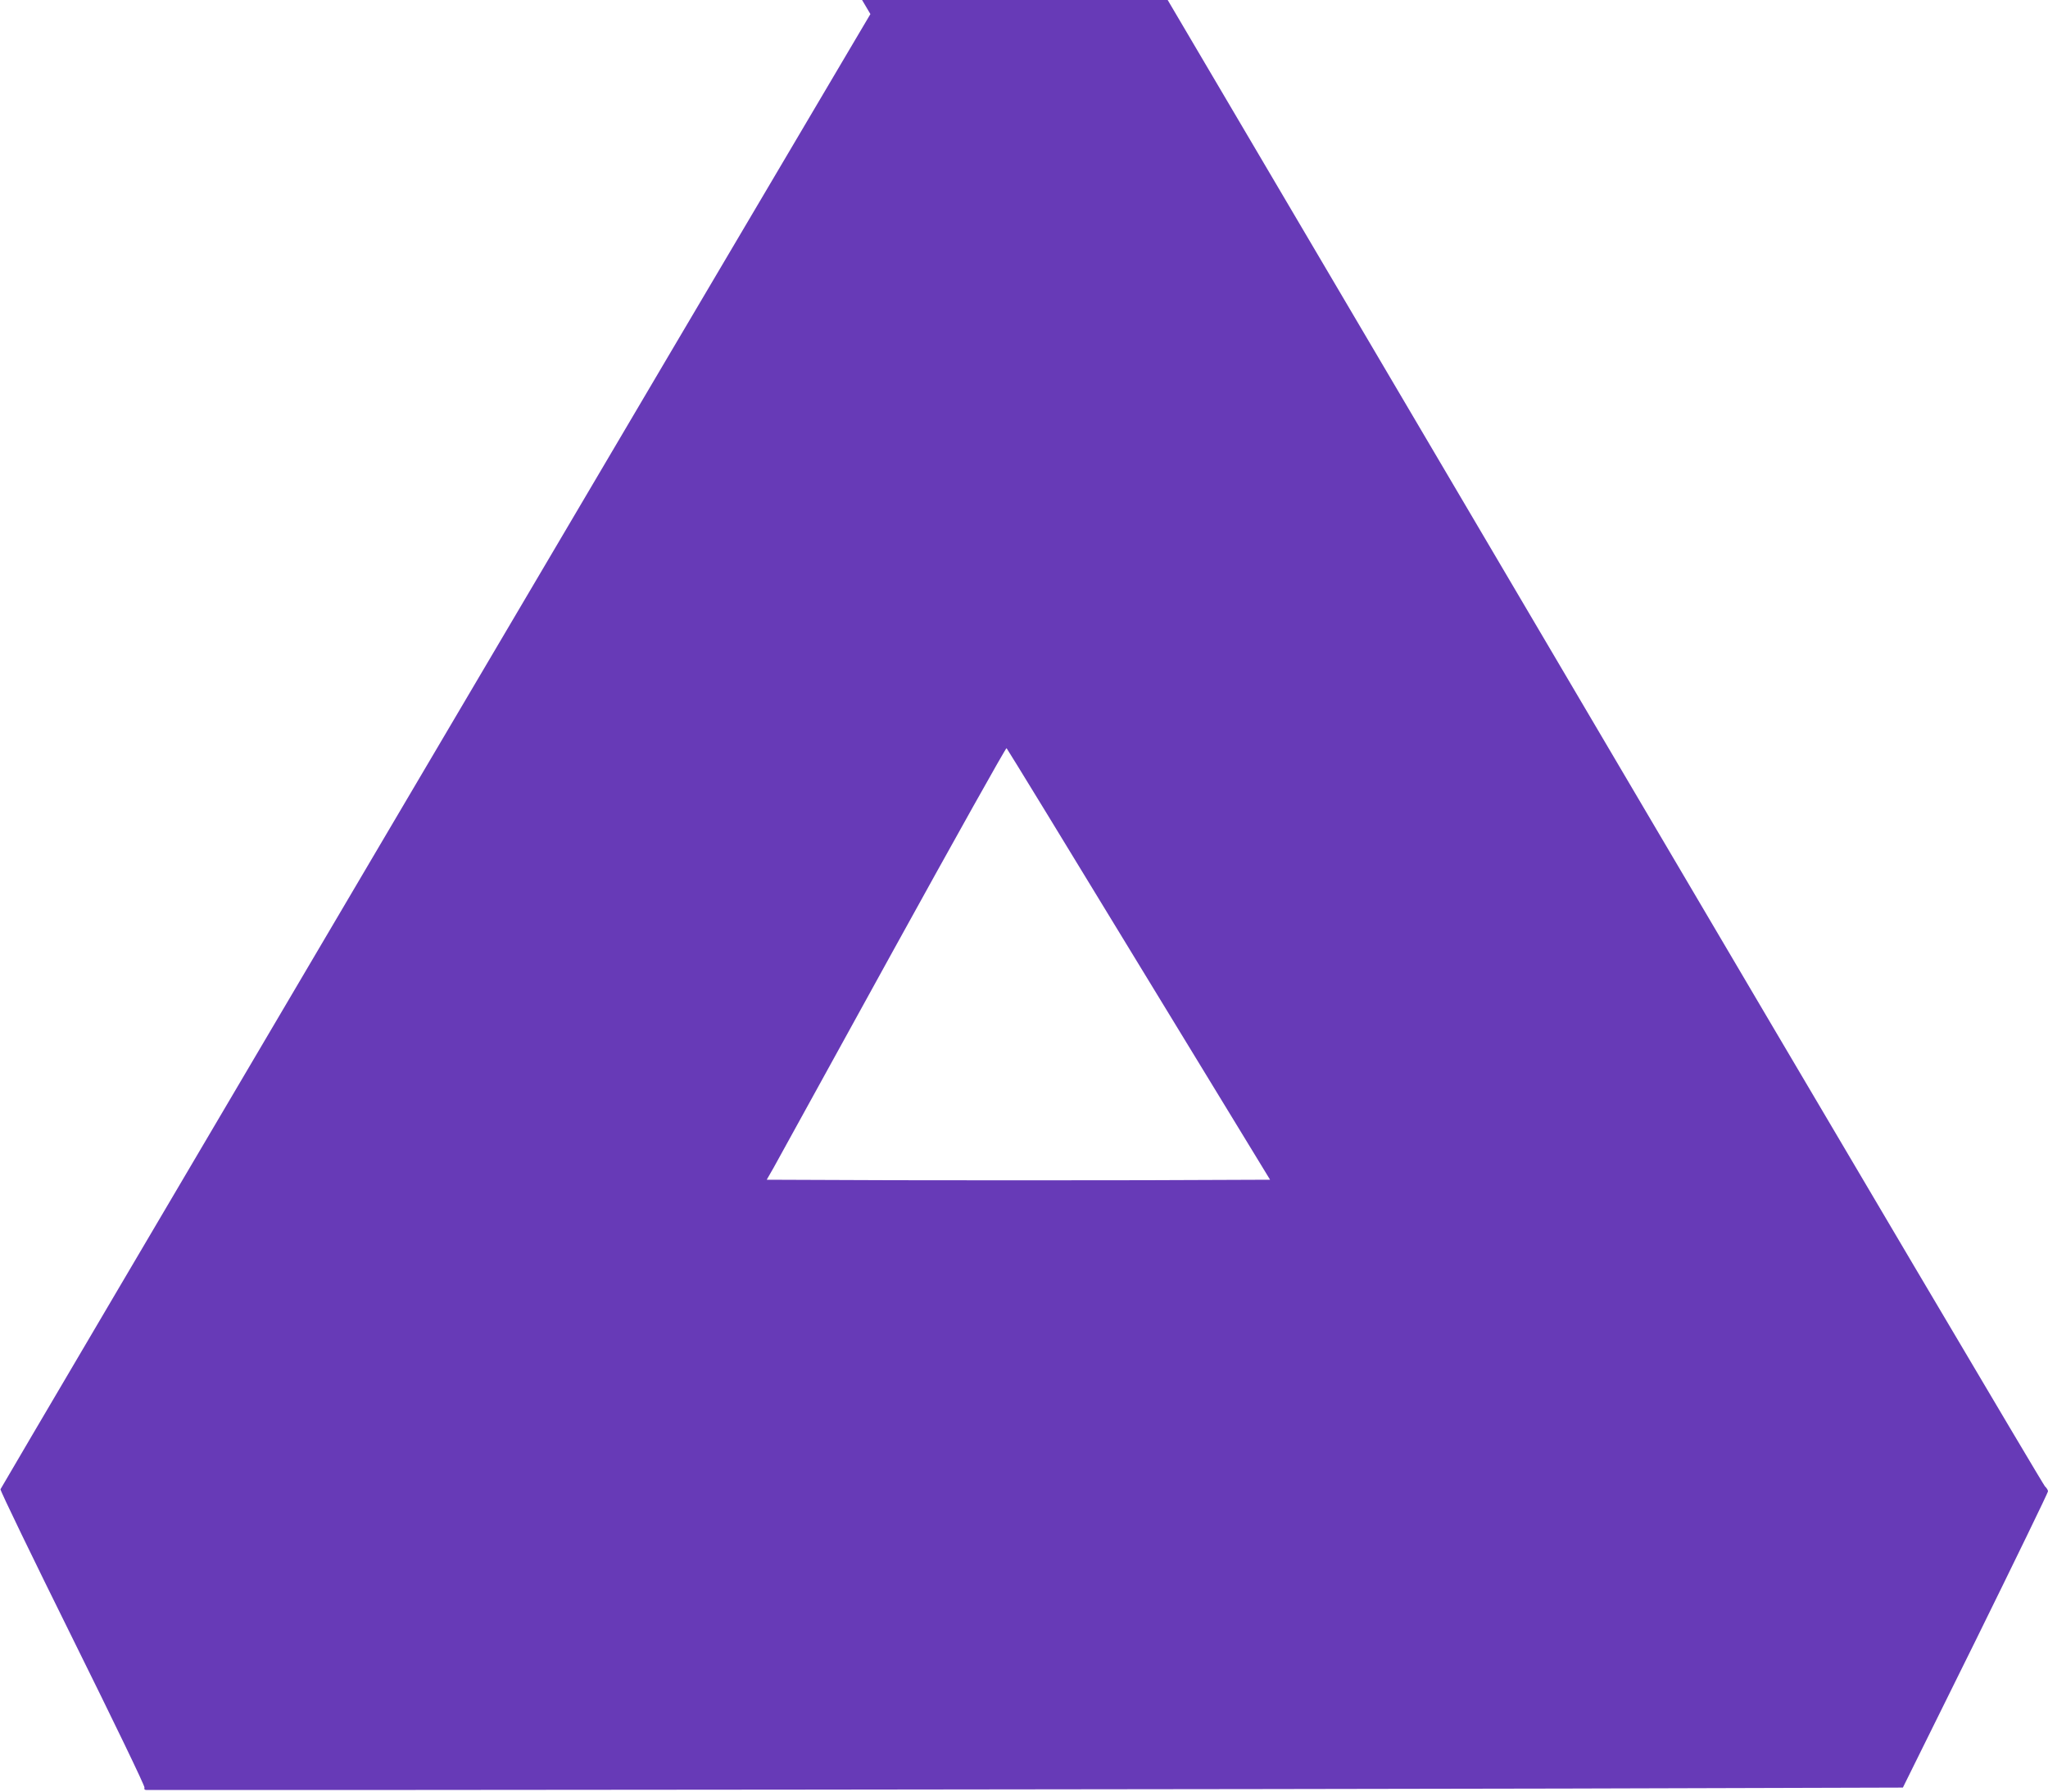 <?xml version="1.0" standalone="no"?>
<!DOCTYPE svg PUBLIC "-//W3C//DTD SVG 20010904//EN"
 "http://www.w3.org/TR/2001/REC-SVG-20010904/DTD/svg10.dtd">
<svg version="1.0" xmlns="http://www.w3.org/2000/svg"
 width="1280pt" height="1120pt" viewBox="0 0 1280 1120"
 preserveAspectRatio="xMidYMid meet">
<g transform="translate(0,1120) scale(0.1,-0.1)"
fill="#673ab7" stroke="none">
<path d="M5414 11156 l26 -44 -94 -159 c-802 -1354 -5340 -9052 -5343 -9063
-2 -9 201 -428 451 -933 252 -509 453 -924 449 -932 -3 -10 1 -15 13 -15 573
-2 7387 5 8873 9 l2104 6 454 918 c249 506 453 926 453 934 0 8 -9 22 -19 31
-11 10 -1249 2104 -2751 4655 l-2732 4637 -955 0 -955 0 26 -44z m1704 -5986
l820 -1345 -783 -3 c-431 -1 -1139 -1 -1573 0 l-790 3 43 75 c23 41 358 650
745 1353 387 702 707 1274 711 1270 5 -5 377 -613 827 -1353z"/>
</g>
</svg>
